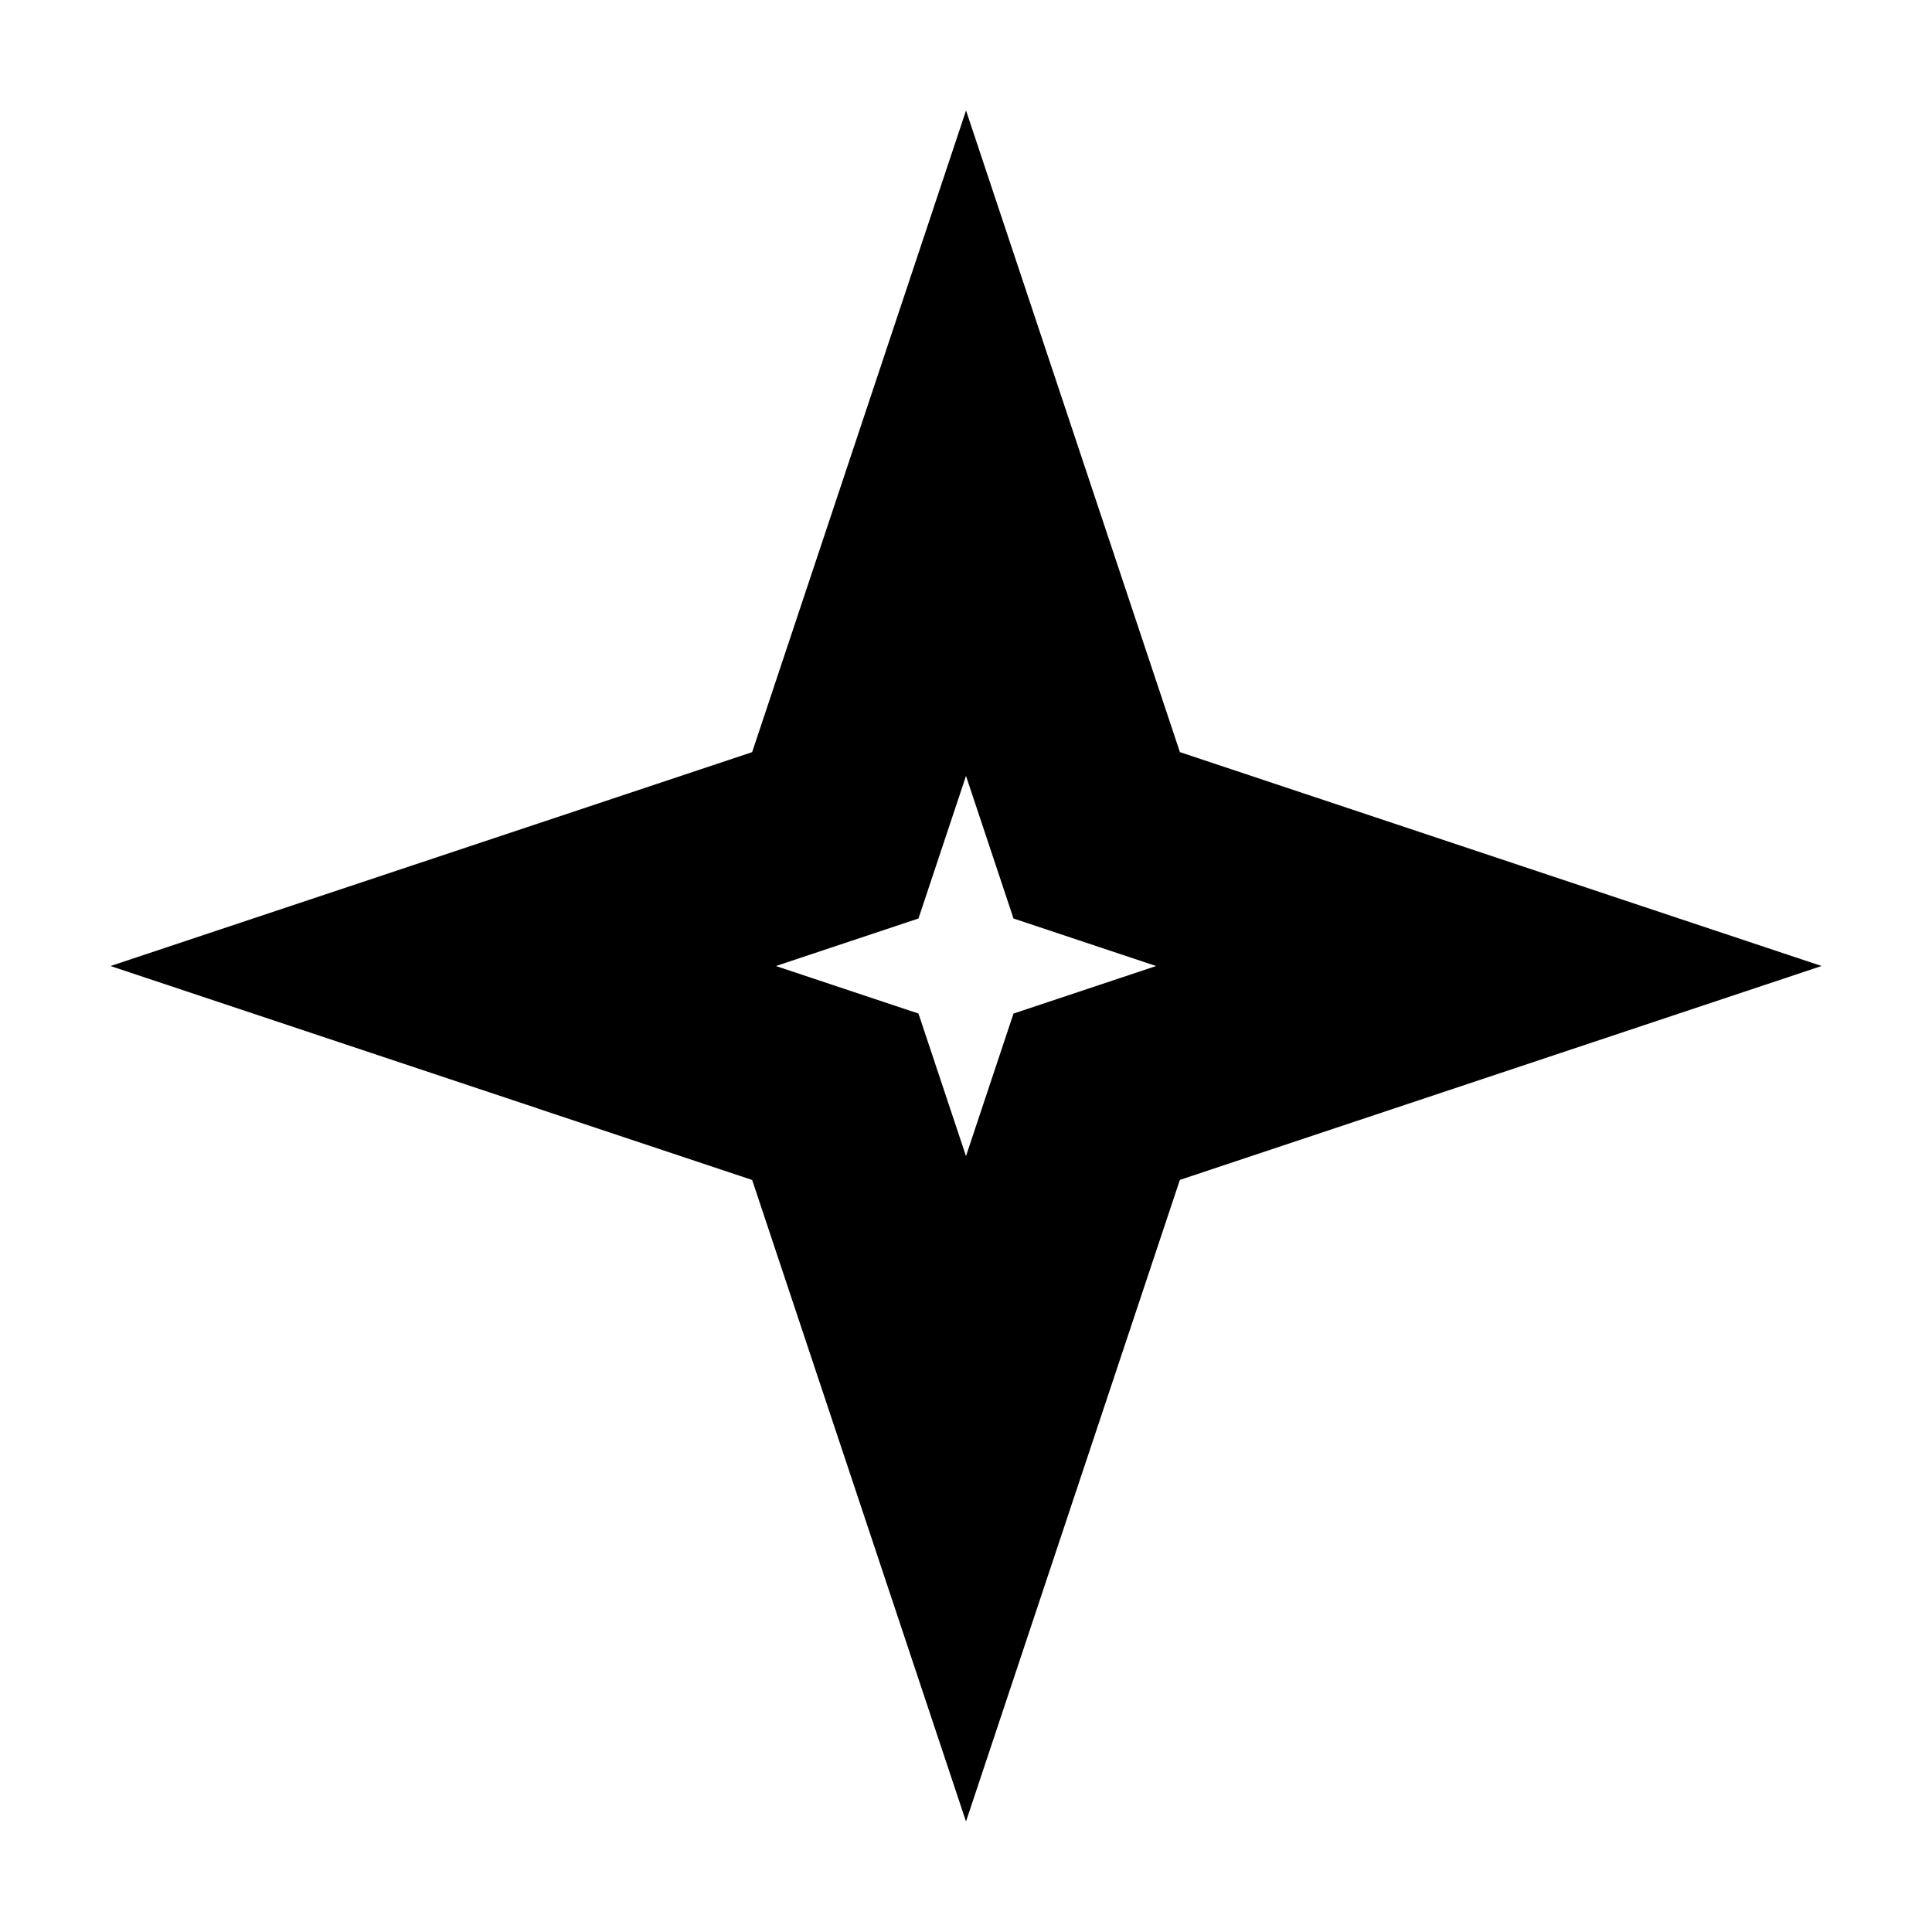 <?xml version="1.0" encoding="UTF-8"?>
<!-- Uploaded to: ICON Repo, www.iconrepo.com, Generator: ICON Repo Mixer Tools -->
<svg fill="#000000" width="800px" height="800px" version="1.1" viewBox="144 144 512 512" xmlns="http://www.w3.org/2000/svg">
 <path d="m400 626.71-56.672-170.01-170.04-56.699 170.04-56.68 56.68-170.04 56.68 170.04 170.03 56.68-170.04 56.68zm0-277.09-12.594 37.785-37.789 12.598 37.785 12.594 12.594 37.785 12.594-37.785 37.785-12.594-37.785-12.594z"/>
</svg>